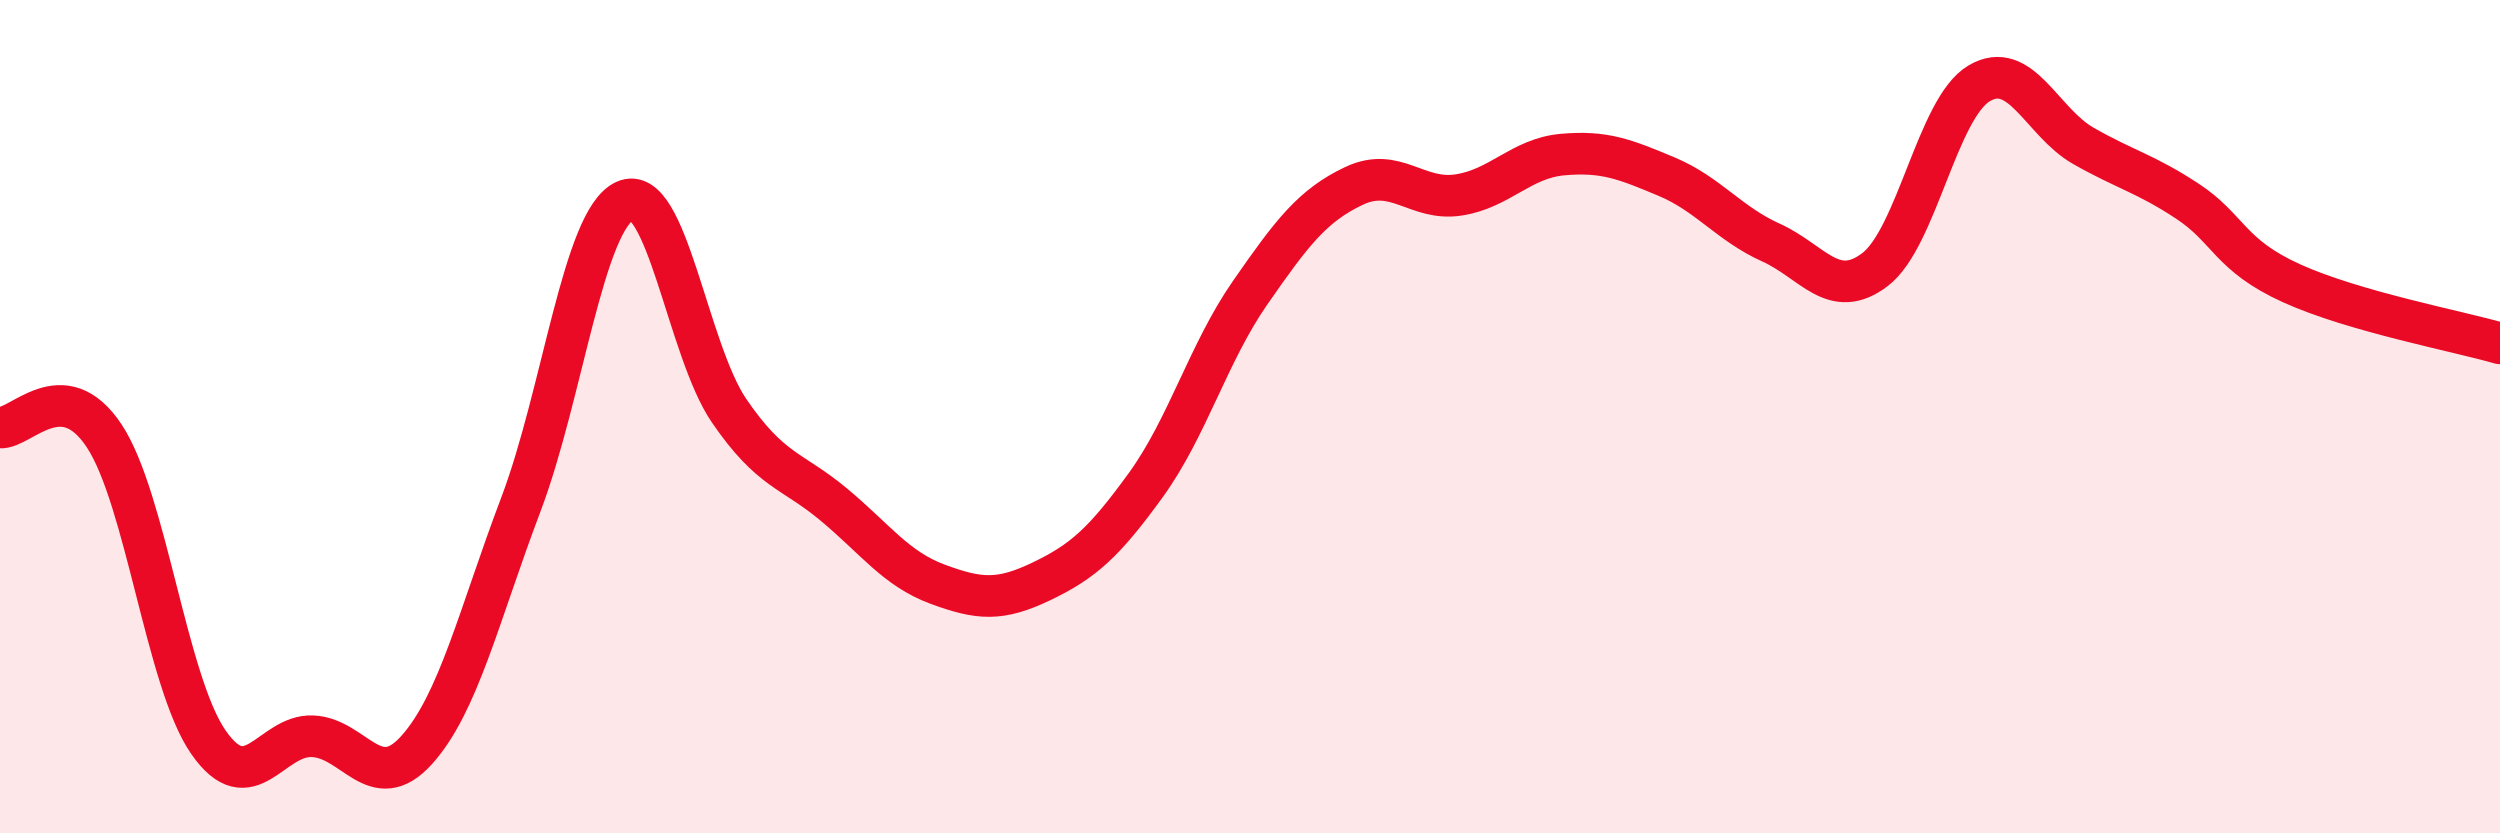 
    <svg width="60" height="20" viewBox="0 0 60 20" xmlns="http://www.w3.org/2000/svg">
      <path
        d="M 0,10.26 C 0.5,10.3 1.5,8.95 2.5,10.46 C 3.5,11.97 4,16.37 5,17.81 C 6,19.25 6.5,17.63 7.5,17.67 C 8.5,17.71 9,19.11 10,18 C 11,16.89 11.5,14.75 12.5,12.11 C 13.5,9.47 14,5.27 15,4.82 C 16,4.37 16.5,8.4 17.5,9.86 C 18.5,11.32 19,11.27 20,12.1 C 21,12.93 21.5,13.65 22.5,14.02 C 23.5,14.39 24,14.43 25,13.95 C 26,13.47 26.5,13.02 27.5,11.64 C 28.5,10.26 29,8.47 30,7.03 C 31,5.59 31.5,4.93 32.5,4.46 C 33.5,3.99 34,4.83 35,4.68 C 36,4.53 36.5,3.8 37.5,3.71 C 38.5,3.62 39,3.82 40,4.24 C 41,4.66 41.5,5.37 42.5,5.82 C 43.5,6.27 44,7.23 45,6.47 C 46,5.71 46.5,2.59 47.5,2 C 48.5,1.41 49,2.93 50,3.5 C 51,4.07 51.5,4.17 52.5,4.83 C 53.5,5.49 53.5,6.12 55,6.8 C 56.5,7.48 59,7.95 60,8.24L60 20L0 20Z"
        fill="#EB0A25"
        opacity="0.1"
        stroke-linecap="round"
        stroke-linejoin="round"
      />
      <path
        d="M 0,10.26 C 0.5,10.3 1.5,8.95 2.5,10.46 C 3.5,11.97 4,16.37 5,17.81 C 6,19.25 6.5,17.63 7.5,17.67 C 8.5,17.71 9,19.11 10,18 C 11,16.89 11.5,14.75 12.5,12.11 C 13.5,9.47 14,5.27 15,4.82 C 16,4.37 16.5,8.4 17.5,9.86 C 18.5,11.32 19,11.27 20,12.1 C 21,12.93 21.5,13.65 22.5,14.02 C 23.5,14.39 24,14.43 25,13.95 C 26,13.47 26.5,13.02 27.5,11.64 C 28.5,10.26 29,8.47 30,7.03 C 31,5.59 31.5,4.93 32.5,4.46 C 33.5,3.99 34,4.83 35,4.68 C 36,4.53 36.5,3.8 37.5,3.71 C 38.5,3.62 39,3.82 40,4.24 C 41,4.66 41.5,5.37 42.5,5.82 C 43.5,6.27 44,7.23 45,6.47 C 46,5.71 46.5,2.59 47.5,2 C 48.5,1.41 49,2.93 50,3.5 C 51,4.07 51.5,4.17 52.5,4.83 C 53.5,5.49 53.5,6.12 55,6.8 C 56.5,7.48 59,7.95 60,8.24"
        stroke="#EB0A25"
        stroke-width="1"
        fill="none"
        stroke-linecap="round"
        stroke-linejoin="round"
      />
    </svg>
  